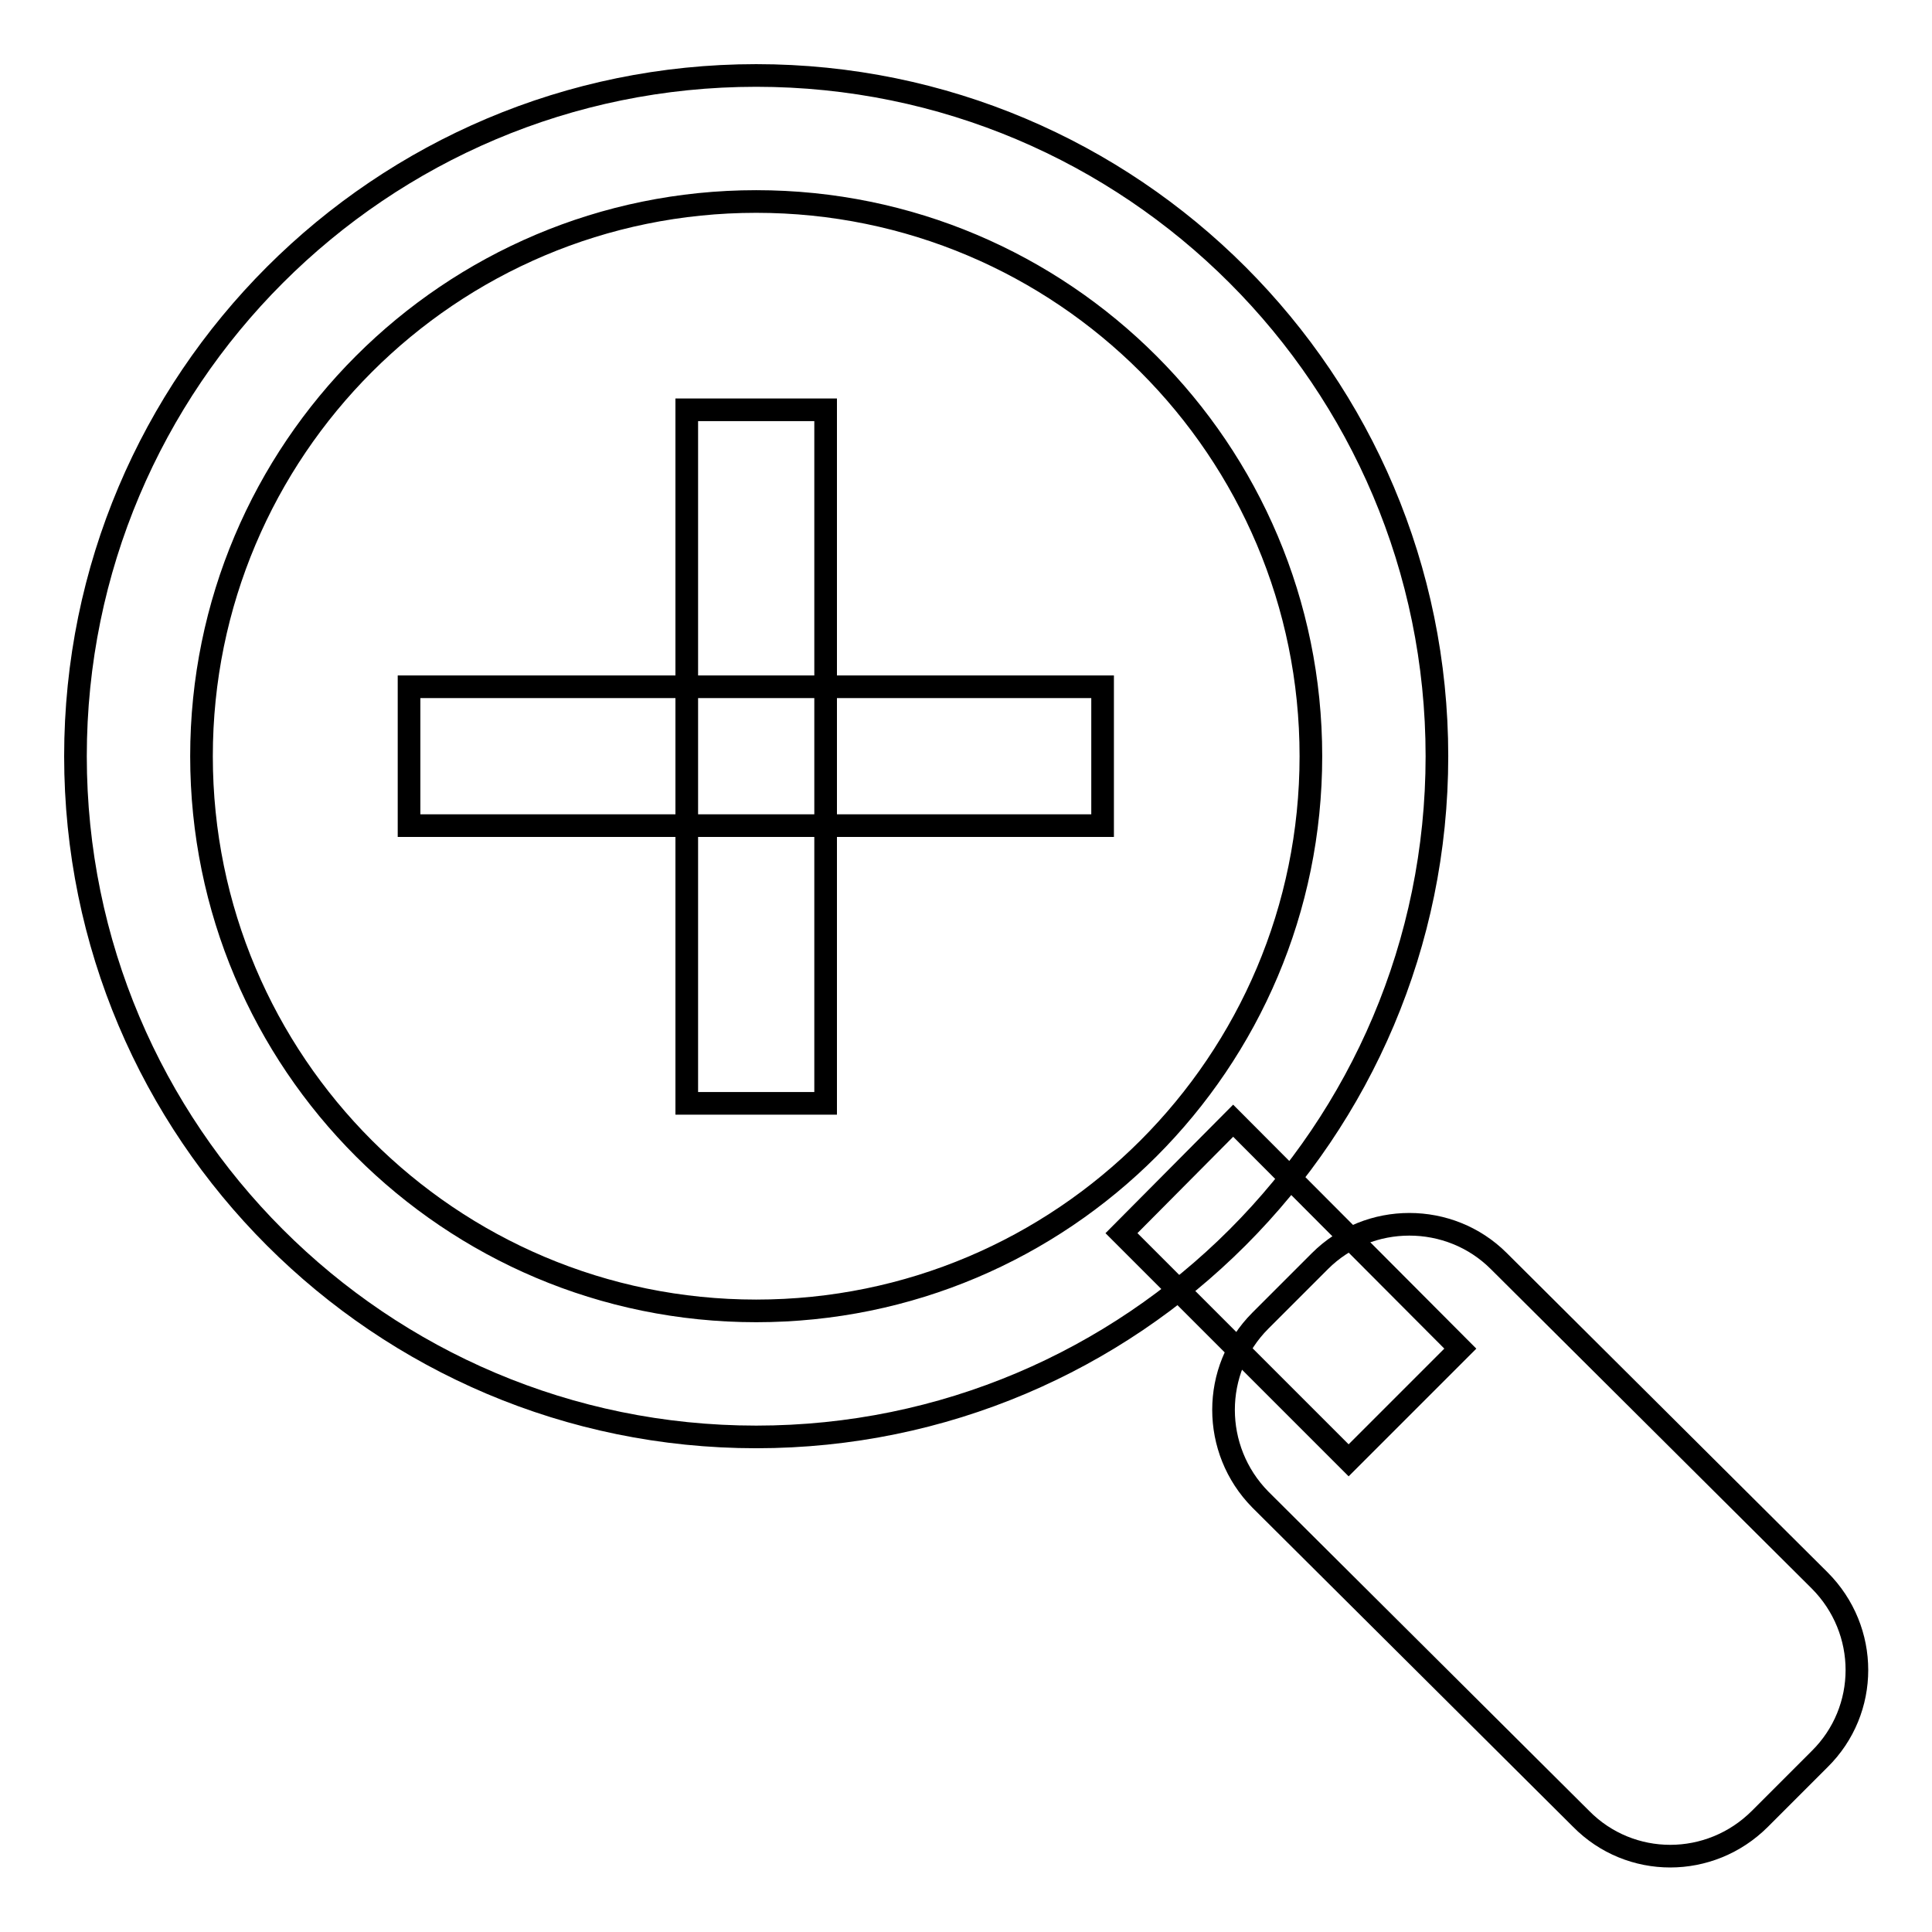 <?xml version="1.0" encoding="utf-8"?>
<!-- Svg Vector Icons : http://www.onlinewebfonts.com/icon -->
<!DOCTYPE svg PUBLIC "-//W3C//DTD SVG 1.1//EN" "http://www.w3.org/Graphics/SVG/1.1/DTD/svg11.dtd">
<svg version="1.1" xmlns="http://www.w3.org/2000/svg" xmlns:xlink="http://www.w3.org/1999/xlink" x="0px" y="0px" viewBox="0 0 256 256" enable-background="new 0 0 256 256" xml:space="preserve">
<g><g><path stroke-width="3" fill-opacity="0" stroke="#000000"  d="M193.5,178.7l-14.8,14.8l-30.1-30.1l14.8-14.9L193.5,178.7z"/><path stroke-width="3" fill-opacity="0" stroke="#000000"  d="M241.1,209.4c6.6,6.6,6.6,17.2,0,23.7l-7.9,7.9c-6.6,6.6-17.2,6.6-23.7,0L167,198.7c-6.5-6.6-6.5-17.2,0-23.7l7.9-7.9c6.5-6.5,17.2-6.5,23.7,0L241.1,209.4z"/><path stroke-width="3" fill-opacity="0" stroke="#000000"  d="M100.2,10C50.4,10,10,50.4,10,100.2c0,49.8,40.4,90.2,90.2,90.2c49.8,0,90.2-40.4,90.2-90.2C190.4,50.4,150,10,100.2,10z M100.2,173.7c-40.6,0-73.5-32.9-73.5-73.5c0-40.6,32.9-73.5,73.5-73.5c40.6,0,73.5,32.9,73.5,73.5C173.7,140.8,140.8,173.7,100.2,173.7z"/><path stroke-width="3" fill-opacity="0" stroke="#000000"  d="M91,54.3h18.4v91.9H91V54.3L91,54.3z"/><path stroke-width="3" fill-opacity="0" stroke="#000000"  d="M54.2,91h91.9v18.4H54.2V91L54.2,91z"/></g></g>
</svg>